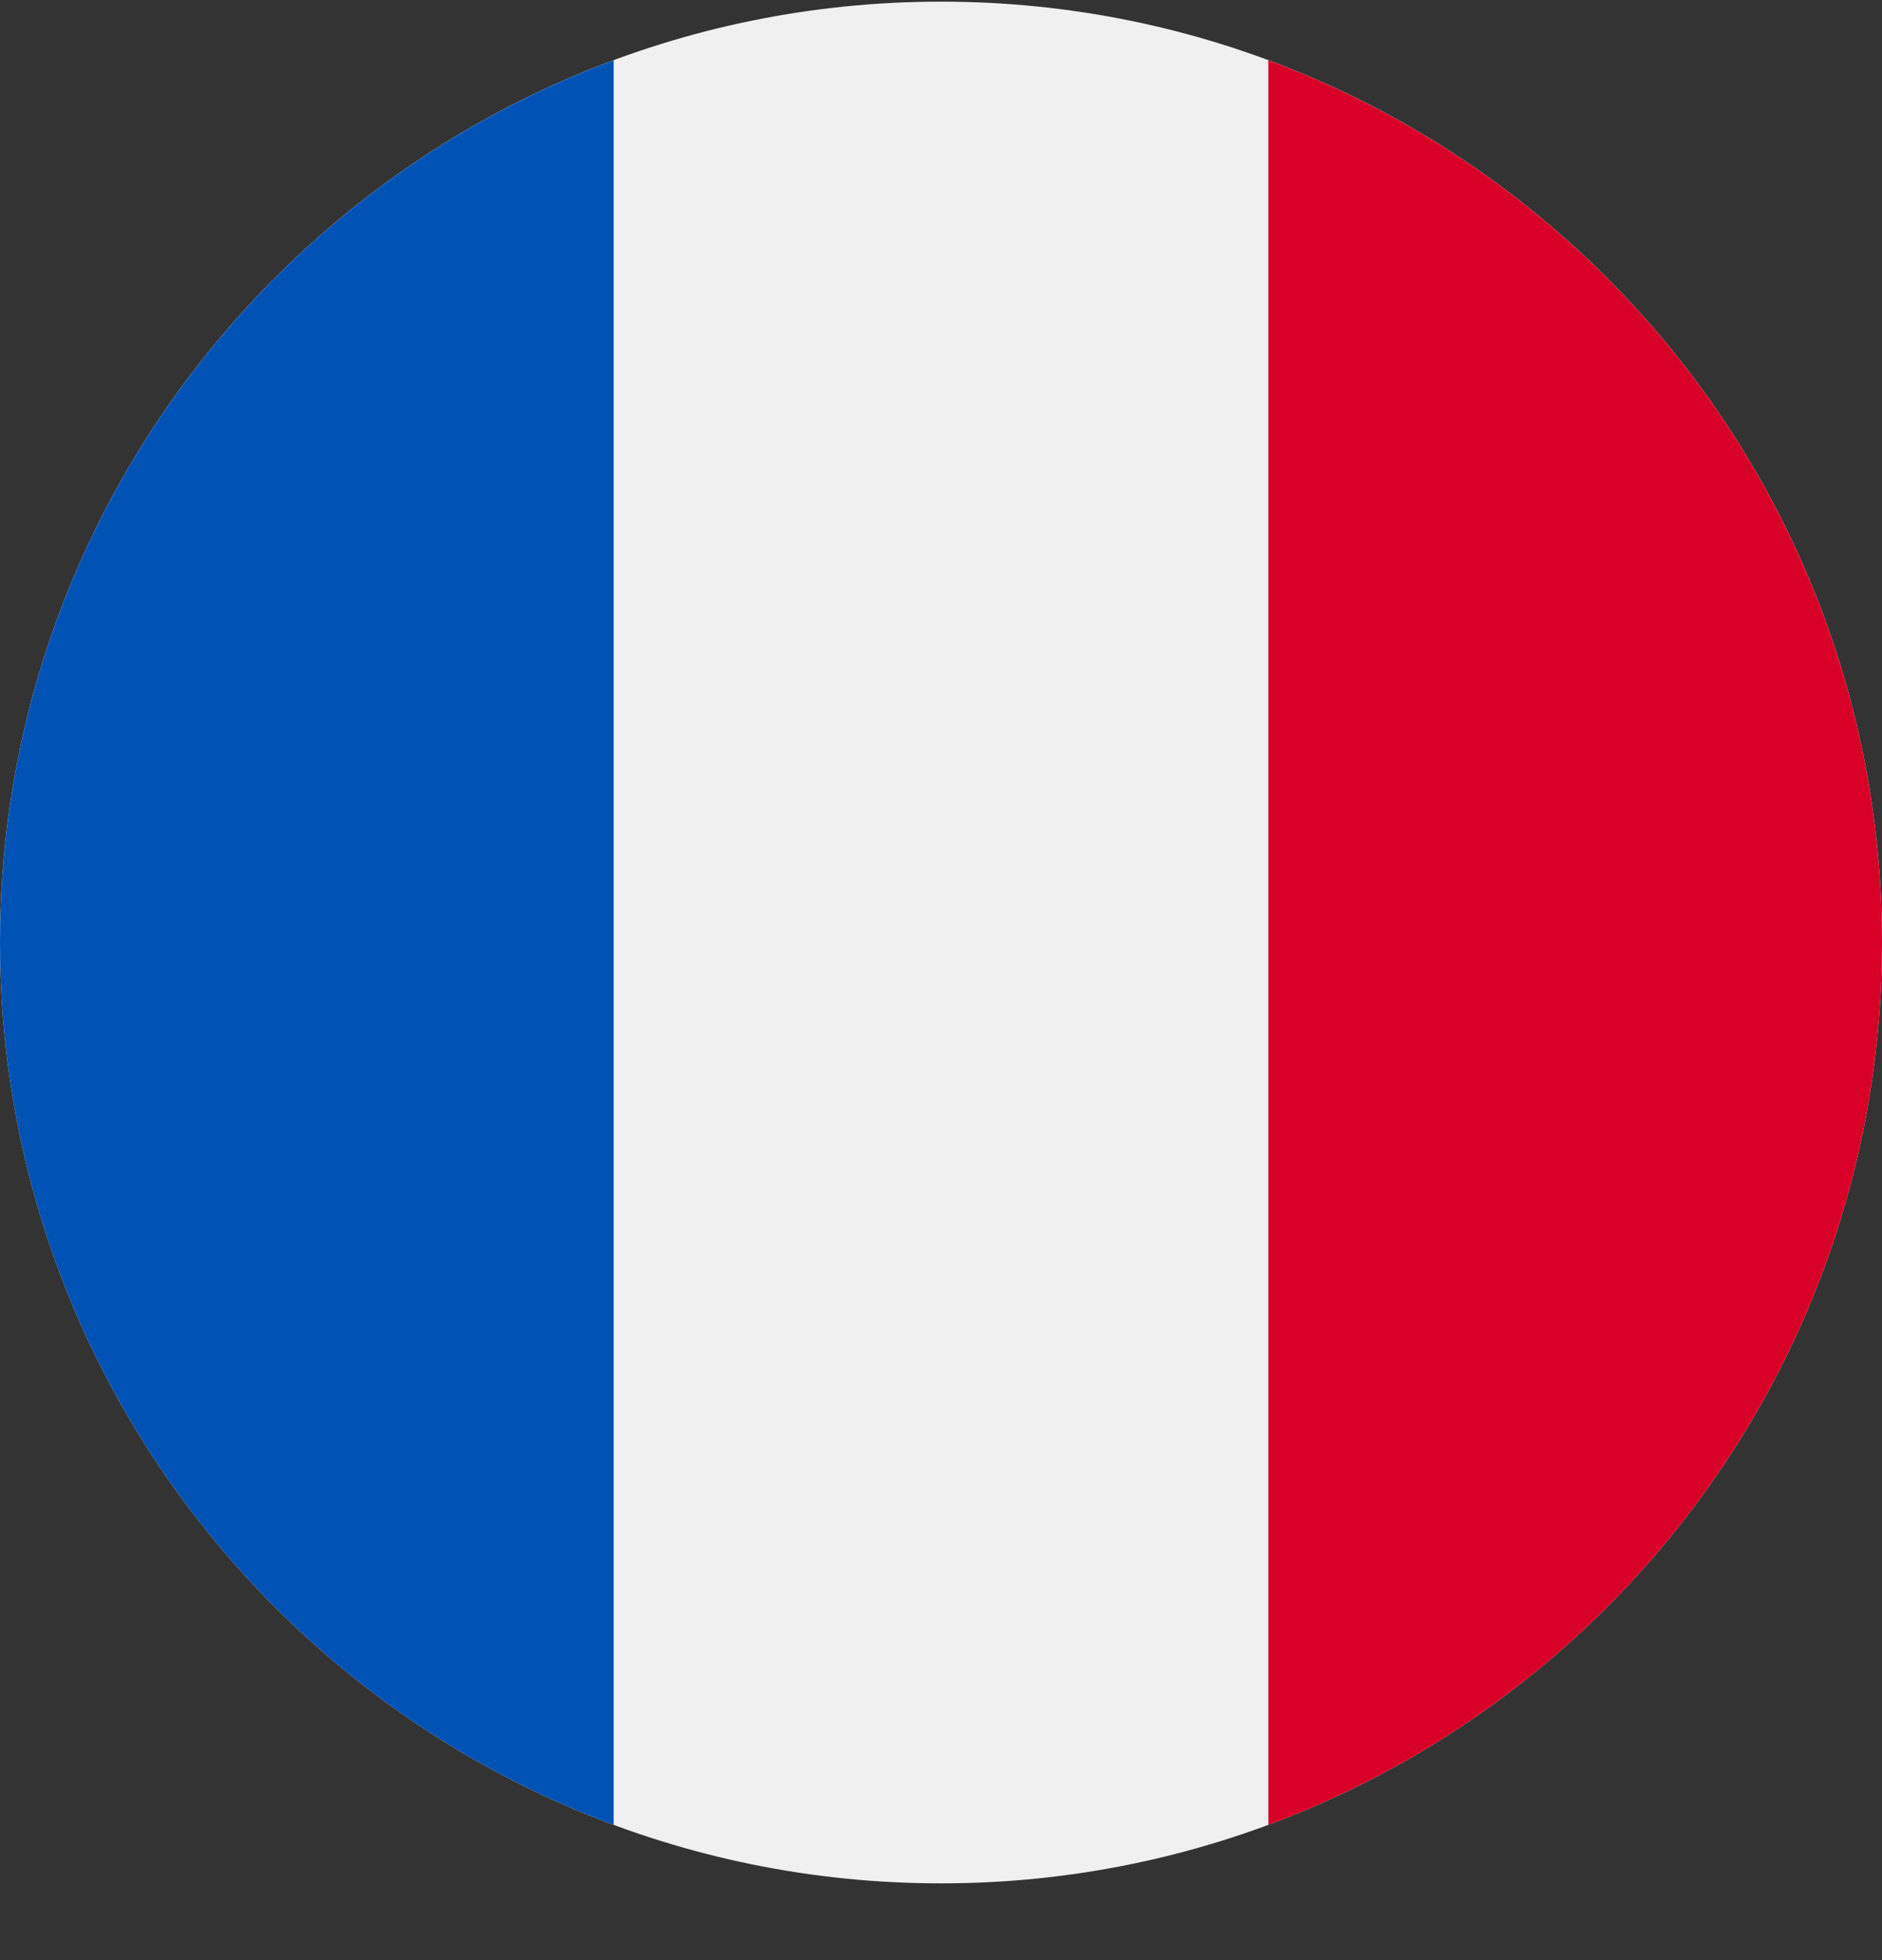 <svg width="24" height="25" viewBox="0 0 24 25" fill="none" xmlns="http://www.w3.org/2000/svg">
<rect x="0" y="0" width="24" height="25" fill="#333333" stroke="none"/>
<g clip-path="url(#clip0_926_38180)">
<path d="M12 24.021C18.627 24.021 24 18.649 24 12.021C24 5.394 18.627 0.021 12 0.021C5.373 0.021 0 5.394 0 12.021C0 18.649 5.373 24.021 12 24.021Z" fill="#F0F0F0"/>
<path d="M24 12.022C24 6.862 20.743 2.464 16.174 0.768V23.275C20.743 21.58 24 17.181 24 12.022Z" fill="#D80027"/>
<path d="M0 12.022C0 17.181 3.257 21.58 7.826 23.275V0.768C3.257 2.464 0 6.862 0 12.022Z" fill="#0052B4"/>
</g>
<defs>
<clipPath id="clip0_926_38180">
<rect width="24" height="24" fill="white" transform="translate(0 0.021)"/>
</clipPath>
</defs>
</svg>
